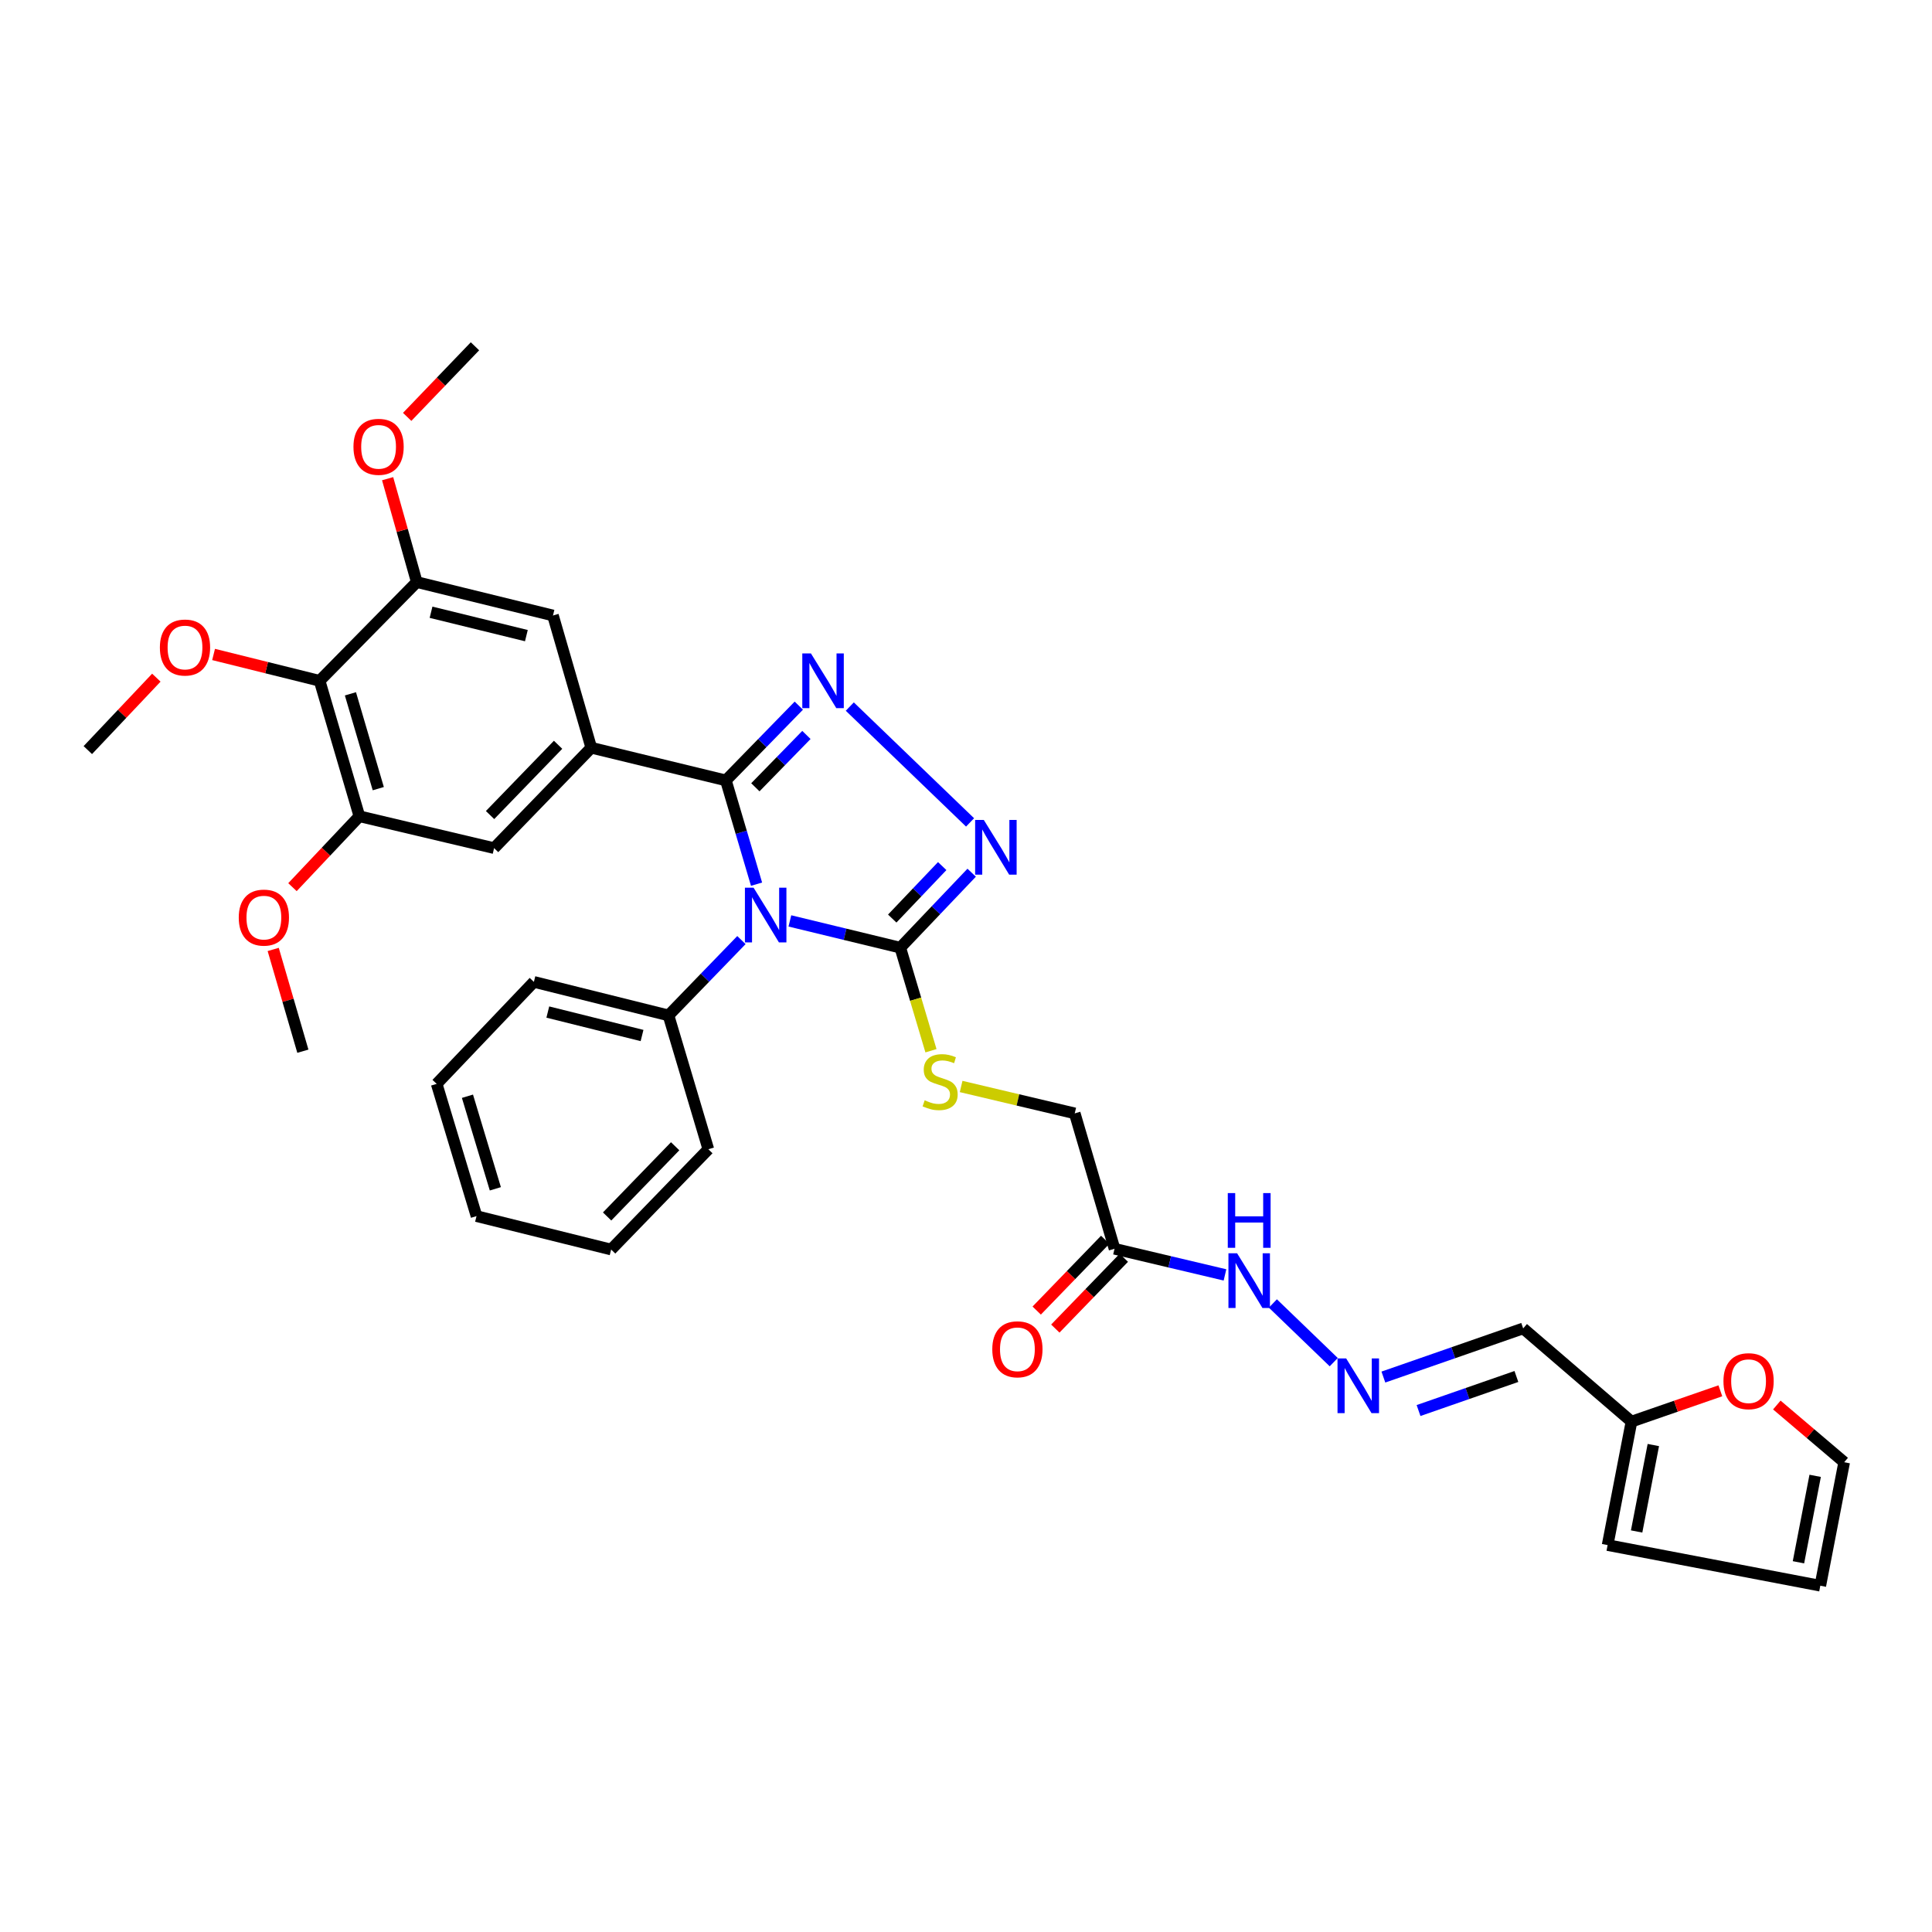 <?xml version='1.0' encoding='iso-8859-1'?>
<svg version='1.1' baseProfile='full'
              xmlns='http://www.w3.org/2000/svg'
                      xmlns:rdkit='http://www.rdkit.org/xml'
                      xmlns:xlink='http://www.w3.org/1999/xlink'
                  xml:space='preserve'
width='1000px' height='1000px' viewBox='0 0 1000 1000'>
<!-- END OF HEADER -->
<rect style='opacity:1.0;fill:#FFFFFF;stroke:none' width='1000' height='1000' x='0' y='0'> </rect>
<path class='bond-0' d='M 391.588,457.648 L 383.651,430.792' style='fill:none;fill-rule:evenodd;stroke:#0000FF;stroke-width:6px;stroke-linecap:butt;stroke-linejoin:miter;stroke-opacity:1' />
<path class='bond-0' d='M 383.651,430.792 L 375.714,403.937' style='fill:none;fill-rule:evenodd;stroke:#000000;stroke-width:6px;stroke-linecap:butt;stroke-linejoin:miter;stroke-opacity:1' />
<path class='bond-2' d='M 408.842,476.662 L 437.412,483.586' style='fill:none;fill-rule:evenodd;stroke:#0000FF;stroke-width:6px;stroke-linecap:butt;stroke-linejoin:miter;stroke-opacity:1' />
<path class='bond-2' d='M 437.412,483.586 L 465.983,490.511' style='fill:none;fill-rule:evenodd;stroke:#000000;stroke-width:6px;stroke-linecap:butt;stroke-linejoin:miter;stroke-opacity:1' />
<path class='bond-14' d='M 383.762,486.583 L 364.886,506.077' style='fill:none;fill-rule:evenodd;stroke:#0000FF;stroke-width:6px;stroke-linecap:butt;stroke-linejoin:miter;stroke-opacity:1' />
<path class='bond-14' d='M 364.886,506.077 L 346.009,525.571' style='fill:none;fill-rule:evenodd;stroke:#000000;stroke-width:6px;stroke-linecap:butt;stroke-linejoin:miter;stroke-opacity:1' />
<path class='bond-1' d='M 375.714,403.937 L 394.59,384.588' style='fill:none;fill-rule:evenodd;stroke:#000000;stroke-width:6px;stroke-linecap:butt;stroke-linejoin:miter;stroke-opacity:1' />
<path class='bond-1' d='M 394.59,384.588 L 413.466,365.24' style='fill:none;fill-rule:evenodd;stroke:#0000FF;stroke-width:6px;stroke-linecap:butt;stroke-linejoin:miter;stroke-opacity:1' />
<path class='bond-1' d='M 390.974,407.495 L 404.187,393.951' style='fill:none;fill-rule:evenodd;stroke:#000000;stroke-width:6px;stroke-linecap:butt;stroke-linejoin:miter;stroke-opacity:1' />
<path class='bond-1' d='M 404.187,393.951 L 417.4,380.407' style='fill:none;fill-rule:evenodd;stroke:#0000FF;stroke-width:6px;stroke-linecap:butt;stroke-linejoin:miter;stroke-opacity:1' />
<path class='bond-4' d='M 375.714,403.937 L 306.041,387.028' style='fill:none;fill-rule:evenodd;stroke:#000000;stroke-width:6px;stroke-linecap:butt;stroke-linejoin:miter;stroke-opacity:1' />
<path class='bond-34' d='M 439.852,365.72 L 502.106,425.678' style='fill:none;fill-rule:evenodd;stroke:#0000FF;stroke-width:6px;stroke-linecap:butt;stroke-linejoin:miter;stroke-opacity:1' />
<path class='bond-3' d='M 465.983,490.511 L 484.46,471.11' style='fill:none;fill-rule:evenodd;stroke:#000000;stroke-width:6px;stroke-linecap:butt;stroke-linejoin:miter;stroke-opacity:1' />
<path class='bond-3' d='M 484.46,471.11 L 502.937,451.71' style='fill:none;fill-rule:evenodd;stroke:#0000FF;stroke-width:6px;stroke-linecap:butt;stroke-linejoin:miter;stroke-opacity:1' />
<path class='bond-3' d='M 461.817,475.444 L 474.751,461.864' style='fill:none;fill-rule:evenodd;stroke:#000000;stroke-width:6px;stroke-linecap:butt;stroke-linejoin:miter;stroke-opacity:1' />
<path class='bond-3' d='M 474.751,461.864 L 487.685,448.284' style='fill:none;fill-rule:evenodd;stroke:#0000FF;stroke-width:6px;stroke-linecap:butt;stroke-linejoin:miter;stroke-opacity:1' />
<path class='bond-11' d='M 465.983,490.511 L 473.924,517.186' style='fill:none;fill-rule:evenodd;stroke:#000000;stroke-width:6px;stroke-linecap:butt;stroke-linejoin:miter;stroke-opacity:1' />
<path class='bond-11' d='M 473.924,517.186 L 481.866,543.862' style='fill:none;fill-rule:evenodd;stroke:#CCCC00;stroke-width:6px;stroke-linecap:butt;stroke-linejoin:miter;stroke-opacity:1' />
<path class='bond-8' d='M 306.041,387.028 L 286.22,318.577' style='fill:none;fill-rule:evenodd;stroke:#000000;stroke-width:6px;stroke-linecap:butt;stroke-linejoin:miter;stroke-opacity:1' />
<path class='bond-9' d='M 306.041,387.028 L 255.741,438.989' style='fill:none;fill-rule:evenodd;stroke:#000000;stroke-width:6px;stroke-linecap:butt;stroke-linejoin:miter;stroke-opacity:1' />
<path class='bond-9' d='M 288.863,385.497 L 253.653,421.87' style='fill:none;fill-rule:evenodd;stroke:#000000;stroke-width:6px;stroke-linecap:butt;stroke-linejoin:miter;stroke-opacity:1' />
<path class='bond-5' d='M 165.428,352.385 L 186.023,422.498' style='fill:none;fill-rule:evenodd;stroke:#000000;stroke-width:6px;stroke-linecap:butt;stroke-linejoin:miter;stroke-opacity:1' />
<path class='bond-5' d='M 181.381,359.124 L 195.797,408.203' style='fill:none;fill-rule:evenodd;stroke:#000000;stroke-width:6px;stroke-linecap:butt;stroke-linejoin:miter;stroke-opacity:1' />
<path class='bond-23' d='M 165.428,352.385 L 137.988,345.568' style='fill:none;fill-rule:evenodd;stroke:#000000;stroke-width:6px;stroke-linecap:butt;stroke-linejoin:miter;stroke-opacity:1' />
<path class='bond-23' d='M 137.988,345.568 L 110.549,338.751' style='fill:none;fill-rule:evenodd;stroke:#FF0000;stroke-width:6px;stroke-linecap:butt;stroke-linejoin:miter;stroke-opacity:1' />
<path class='bond-36' d='M 165.428,352.385 L 215.728,301.281' style='fill:none;fill-rule:evenodd;stroke:#000000;stroke-width:6px;stroke-linecap:butt;stroke-linejoin:miter;stroke-opacity:1' />
<path class='bond-6' d='M 215.728,301.281 L 286.22,318.577' style='fill:none;fill-rule:evenodd;stroke:#000000;stroke-width:6px;stroke-linecap:butt;stroke-linejoin:miter;stroke-opacity:1' />
<path class='bond-6' d='M 223.107,316.897 L 272.452,329.003' style='fill:none;fill-rule:evenodd;stroke:#000000;stroke-width:6px;stroke-linecap:butt;stroke-linejoin:miter;stroke-opacity:1' />
<path class='bond-25' d='M 215.728,301.281 L 208.179,274.526' style='fill:none;fill-rule:evenodd;stroke:#000000;stroke-width:6px;stroke-linecap:butt;stroke-linejoin:miter;stroke-opacity:1' />
<path class='bond-25' d='M 208.179,274.526 L 200.63,247.771' style='fill:none;fill-rule:evenodd;stroke:#FF0000;stroke-width:6px;stroke-linecap:butt;stroke-linejoin:miter;stroke-opacity:1' />
<path class='bond-7' d='M 186.023,422.498 L 255.741,438.989' style='fill:none;fill-rule:evenodd;stroke:#000000;stroke-width:6px;stroke-linecap:butt;stroke-linejoin:miter;stroke-opacity:1' />
<path class='bond-24' d='M 186.023,422.498 L 168.702,440.845' style='fill:none;fill-rule:evenodd;stroke:#000000;stroke-width:6px;stroke-linecap:butt;stroke-linejoin:miter;stroke-opacity:1' />
<path class='bond-24' d='M 168.702,440.845 L 151.38,459.192' style='fill:none;fill-rule:evenodd;stroke:#FF0000;stroke-width:6px;stroke-linecap:butt;stroke-linejoin:miter;stroke-opacity:1' />
<path class='bond-10' d='M 576.876,646.363 L 556.281,576.28' style='fill:none;fill-rule:evenodd;stroke:#000000;stroke-width:6px;stroke-linecap:butt;stroke-linejoin:miter;stroke-opacity:1' />
<path class='bond-17' d='M 576.876,646.363 L 605.462,653.126' style='fill:none;fill-rule:evenodd;stroke:#000000;stroke-width:6px;stroke-linecap:butt;stroke-linejoin:miter;stroke-opacity:1' />
<path class='bond-17' d='M 605.462,653.126 L 634.049,659.89' style='fill:none;fill-rule:evenodd;stroke:#0000FF;stroke-width:6px;stroke-linecap:butt;stroke-linejoin:miter;stroke-opacity:1' />
<path class='bond-18' d='M 572.059,641.701 L 554.327,660.024' style='fill:none;fill-rule:evenodd;stroke:#000000;stroke-width:6px;stroke-linecap:butt;stroke-linejoin:miter;stroke-opacity:1' />
<path class='bond-18' d='M 554.327,660.024 L 536.596,678.347' style='fill:none;fill-rule:evenodd;stroke:#FF0000;stroke-width:6px;stroke-linecap:butt;stroke-linejoin:miter;stroke-opacity:1' />
<path class='bond-18' d='M 581.693,651.025 L 563.962,669.348' style='fill:none;fill-rule:evenodd;stroke:#000000;stroke-width:6px;stroke-linecap:butt;stroke-linejoin:miter;stroke-opacity:1' />
<path class='bond-18' d='M 563.962,669.348 L 546.231,687.67' style='fill:none;fill-rule:evenodd;stroke:#FF0000;stroke-width:6px;stroke-linecap:butt;stroke-linejoin:miter;stroke-opacity:1' />
<path class='bond-22' d='M 497.478,562.362 L 526.879,569.321' style='fill:none;fill-rule:evenodd;stroke:#CCCC00;stroke-width:6px;stroke-linecap:butt;stroke-linejoin:miter;stroke-opacity:1' />
<path class='bond-22' d='M 526.879,569.321 L 556.281,576.28' style='fill:none;fill-rule:evenodd;stroke:#000000;stroke-width:6px;stroke-linecap:butt;stroke-linejoin:miter;stroke-opacity:1' />
<path class='bond-12' d='M 690.338,705.043 L 658.839,674.674' style='fill:none;fill-rule:evenodd;stroke:#0000FF;stroke-width:6px;stroke-linecap:butt;stroke-linejoin:miter;stroke-opacity:1' />
<path class='bond-15' d='M 716.038,712.764 L 752.215,700.174' style='fill:none;fill-rule:evenodd;stroke:#0000FF;stroke-width:6px;stroke-linecap:butt;stroke-linejoin:miter;stroke-opacity:1' />
<path class='bond-15' d='M 752.215,700.174 L 788.391,687.583' style='fill:none;fill-rule:evenodd;stroke:#000000;stroke-width:6px;stroke-linecap:butt;stroke-linejoin:miter;stroke-opacity:1' />
<path class='bond-15' d='M 734.236,730.091 L 759.56,721.278' style='fill:none;fill-rule:evenodd;stroke:#0000FF;stroke-width:6px;stroke-linecap:butt;stroke-linejoin:miter;stroke-opacity:1' />
<path class='bond-15' d='M 759.56,721.278 L 784.883,712.464' style='fill:none;fill-rule:evenodd;stroke:#000000;stroke-width:6px;stroke-linecap:butt;stroke-linejoin:miter;stroke-opacity:1' />
<path class='bond-13' d='M 844.456,735.82 L 788.391,687.583' style='fill:none;fill-rule:evenodd;stroke:#000000;stroke-width:6px;stroke-linecap:butt;stroke-linejoin:miter;stroke-opacity:1' />
<path class='bond-16' d='M 844.456,735.82 L 867.455,727.848' style='fill:none;fill-rule:evenodd;stroke:#000000;stroke-width:6px;stroke-linecap:butt;stroke-linejoin:miter;stroke-opacity:1' />
<path class='bond-16' d='M 867.455,727.848 L 890.454,719.877' style='fill:none;fill-rule:evenodd;stroke:#FF0000;stroke-width:6px;stroke-linecap:butt;stroke-linejoin:miter;stroke-opacity:1' />
<path class='bond-19' d='M 844.456,735.82 L 832.099,799.728' style='fill:none;fill-rule:evenodd;stroke:#000000;stroke-width:6px;stroke-linecap:butt;stroke-linejoin:miter;stroke-opacity:1' />
<path class='bond-19' d='M 855.766,747.951 L 847.116,792.687' style='fill:none;fill-rule:evenodd;stroke:#000000;stroke-width:6px;stroke-linecap:butt;stroke-linejoin:miter;stroke-opacity:1' />
<path class='bond-26' d='M 346.009,525.571 L 276.336,508.223' style='fill:none;fill-rule:evenodd;stroke:#000000;stroke-width:6px;stroke-linecap:butt;stroke-linejoin:miter;stroke-opacity:1' />
<path class='bond-26' d='M 332.319,535.979 L 283.548,523.835' style='fill:none;fill-rule:evenodd;stroke:#000000;stroke-width:6px;stroke-linecap:butt;stroke-linejoin:miter;stroke-opacity:1' />
<path class='bond-27' d='M 346.009,525.571 L 366.634,594.842' style='fill:none;fill-rule:evenodd;stroke:#000000;stroke-width:6px;stroke-linecap:butt;stroke-linejoin:miter;stroke-opacity:1' />
<path class='bond-20' d='M 919.681,727.235 L 937.113,742.041' style='fill:none;fill-rule:evenodd;stroke:#FF0000;stroke-width:6px;stroke-linecap:butt;stroke-linejoin:miter;stroke-opacity:1' />
<path class='bond-20' d='M 937.113,742.041 L 954.545,756.847' style='fill:none;fill-rule:evenodd;stroke:#000000;stroke-width:6px;stroke-linecap:butt;stroke-linejoin:miter;stroke-opacity:1' />
<path class='bond-21' d='M 832.099,799.728 L 942.188,820.763' style='fill:none;fill-rule:evenodd;stroke:#000000;stroke-width:6px;stroke-linecap:butt;stroke-linejoin:miter;stroke-opacity:1' />
<path class='bond-37' d='M 954.545,756.847 L 942.188,820.763' style='fill:none;fill-rule:evenodd;stroke:#000000;stroke-width:6px;stroke-linecap:butt;stroke-linejoin:miter;stroke-opacity:1' />
<path class='bond-37' d='M 939.528,763.889 L 930.878,808.63' style='fill:none;fill-rule:evenodd;stroke:#000000;stroke-width:6px;stroke-linecap:butt;stroke-linejoin:miter;stroke-opacity:1' />
<path class='bond-28' d='M 80.924,350.753 L 63.19,369.501' style='fill:none;fill-rule:evenodd;stroke:#FF0000;stroke-width:6px;stroke-linecap:butt;stroke-linejoin:miter;stroke-opacity:1' />
<path class='bond-28' d='M 63.19,369.501 L 45.455,388.25' style='fill:none;fill-rule:evenodd;stroke:#000000;stroke-width:6px;stroke-linecap:butt;stroke-linejoin:miter;stroke-opacity:1' />
<path class='bond-30' d='M 141.409,491.432 L 149.087,517.767' style='fill:none;fill-rule:evenodd;stroke:#FF0000;stroke-width:6px;stroke-linecap:butt;stroke-linejoin:miter;stroke-opacity:1' />
<path class='bond-30' d='M 149.087,517.767 L 156.765,544.103' style='fill:none;fill-rule:evenodd;stroke:#000000;stroke-width:6px;stroke-linecap:butt;stroke-linejoin:miter;stroke-opacity:1' />
<path class='bond-29' d='M 210.752,215.778 L 228.297,197.508' style='fill:none;fill-rule:evenodd;stroke:#FF0000;stroke-width:6px;stroke-linecap:butt;stroke-linejoin:miter;stroke-opacity:1' />
<path class='bond-29' d='M 228.297,197.508 L 245.842,179.237' style='fill:none;fill-rule:evenodd;stroke:#000000;stroke-width:6px;stroke-linecap:butt;stroke-linejoin:miter;stroke-opacity:1' />
<path class='bond-31' d='M 276.336,508.223 L 226.021,561.011' style='fill:none;fill-rule:evenodd;stroke:#000000;stroke-width:6px;stroke-linecap:butt;stroke-linejoin:miter;stroke-opacity:1' />
<path class='bond-32' d='M 366.634,594.842 L 316.32,646.758' style='fill:none;fill-rule:evenodd;stroke:#000000;stroke-width:6px;stroke-linecap:butt;stroke-linejoin:miter;stroke-opacity:1' />
<path class='bond-32' d='M 349.459,593.299 L 314.239,629.64' style='fill:none;fill-rule:evenodd;stroke:#000000;stroke-width:6px;stroke-linecap:butt;stroke-linejoin:miter;stroke-opacity:1' />
<path class='bond-35' d='M 226.021,561.011 L 246.646,629.463' style='fill:none;fill-rule:evenodd;stroke:#000000;stroke-width:6px;stroke-linecap:butt;stroke-linejoin:miter;stroke-opacity:1' />
<path class='bond-35' d='M 241.952,567.411 L 256.39,615.327' style='fill:none;fill-rule:evenodd;stroke:#000000;stroke-width:6px;stroke-linecap:butt;stroke-linejoin:miter;stroke-opacity:1' />
<path class='bond-33' d='M 316.32,646.758 L 246.646,629.463' style='fill:none;fill-rule:evenodd;stroke:#000000;stroke-width:6px;stroke-linecap:butt;stroke-linejoin:miter;stroke-opacity:1' />
<path  class='atom-0' d='M 390.049 459.465
L 399.329 474.465
Q 400.249 475.945, 401.729 478.625
Q 403.209 481.305, 403.289 481.465
L 403.289 459.465
L 407.049 459.465
L 407.049 487.785
L 403.169 487.785
L 393.209 471.385
Q 392.049 469.465, 390.809 467.265
Q 389.609 465.065, 389.249 464.385
L 389.249 487.785
L 385.569 487.785
L 385.569 459.465
L 390.049 459.465
' fill='#0000FF'/>
<path  class='atom-2' d='M 419.746 338.225
L 429.026 353.225
Q 429.946 354.705, 431.426 357.385
Q 432.906 360.065, 432.986 360.225
L 432.986 338.225
L 436.746 338.225
L 436.746 366.545
L 432.866 366.545
L 422.906 350.145
Q 421.746 348.225, 420.506 346.025
Q 419.306 343.825, 418.946 343.145
L 418.946 366.545
L 415.266 366.545
L 415.266 338.225
L 419.746 338.225
' fill='#0000FF'/>
<path  class='atom-4' d='M 509.211 424.39
L 518.491 439.39
Q 519.411 440.87, 520.891 443.55
Q 522.371 446.23, 522.451 446.39
L 522.451 424.39
L 526.211 424.39
L 526.211 452.71
L 522.331 452.71
L 512.371 436.31
Q 511.211 434.39, 509.971 432.19
Q 508.771 429.99, 508.411 429.31
L 508.411 452.71
L 504.731 452.71
L 504.731 424.39
L 509.211 424.39
' fill='#0000FF'/>
<path  class='atom-12' d='M 478.608 569.509
Q 478.928 569.629, 480.248 570.189
Q 481.568 570.749, 483.008 571.109
Q 484.488 571.429, 485.928 571.429
Q 488.608 571.429, 490.168 570.149
Q 491.728 568.829, 491.728 566.549
Q 491.728 564.989, 490.928 564.029
Q 490.168 563.069, 488.968 562.549
Q 487.768 562.029, 485.768 561.429
Q 483.248 560.669, 481.728 559.949
Q 480.248 559.229, 479.168 557.709
Q 478.128 556.189, 478.128 553.629
Q 478.128 550.069, 480.528 547.869
Q 482.968 545.669, 487.768 545.669
Q 491.048 545.669, 494.768 547.229
L 493.848 550.309
Q 490.448 548.909, 487.888 548.909
Q 485.128 548.909, 483.608 550.069
Q 482.088 551.189, 482.128 553.149
Q 482.128 554.669, 482.888 555.589
Q 483.688 556.509, 484.808 557.029
Q 485.968 557.549, 487.888 558.149
Q 490.448 558.949, 491.968 559.749
Q 493.488 560.549, 494.568 562.189
Q 495.688 563.789, 495.688 566.549
Q 495.688 570.469, 493.048 572.589
Q 490.448 574.669, 486.088 574.669
Q 483.568 574.669, 481.648 574.109
Q 479.768 573.589, 477.528 572.669
L 478.608 569.509
' fill='#CCCC00'/>
<path  class='atom-13' d='M 696.779 703.128
L 706.059 718.128
Q 706.979 719.608, 708.459 722.288
Q 709.939 724.968, 710.019 725.128
L 710.019 703.128
L 713.779 703.128
L 713.779 731.448
L 709.899 731.448
L 699.939 715.048
Q 698.779 713.128, 697.539 710.928
Q 696.339 708.728, 695.979 708.048
L 695.979 731.448
L 692.299 731.448
L 692.299 703.128
L 696.779 703.128
' fill='#0000FF'/>
<path  class='atom-17' d='M 892.058 714.895
Q 892.058 708.095, 895.418 704.295
Q 898.778 700.495, 905.058 700.495
Q 911.338 700.495, 914.698 704.295
Q 918.058 708.095, 918.058 714.895
Q 918.058 721.775, 914.658 725.695
Q 911.258 729.575, 905.058 729.575
Q 898.818 729.575, 895.418 725.695
Q 892.058 721.815, 892.058 714.895
M 905.058 726.375
Q 909.378 726.375, 911.698 723.495
Q 914.058 720.575, 914.058 714.895
Q 914.058 709.335, 911.698 706.535
Q 909.378 703.695, 905.058 703.695
Q 900.738 703.695, 898.378 706.495
Q 896.058 709.295, 896.058 714.895
Q 896.058 720.615, 898.378 723.495
Q 900.738 726.375, 905.058 726.375
' fill='#FF0000'/>
<path  class='atom-18' d='M 640.319 648.694
L 649.599 663.694
Q 650.519 665.174, 651.999 667.854
Q 653.479 670.534, 653.559 670.694
L 653.559 648.694
L 657.319 648.694
L 657.319 677.014
L 653.439 677.014
L 643.479 660.614
Q 642.319 658.694, 641.079 656.494
Q 639.879 654.294, 639.519 653.614
L 639.519 677.014
L 635.839 677.014
L 635.839 648.694
L 640.319 648.694
' fill='#0000FF'/>
<path  class='atom-18' d='M 635.499 617.542
L 639.339 617.542
L 639.339 629.582
L 653.819 629.582
L 653.819 617.542
L 657.659 617.542
L 657.659 645.862
L 653.819 645.862
L 653.819 632.782
L 639.339 632.782
L 639.339 645.862
L 635.499 645.862
L 635.499 617.542
' fill='#0000FF'/>
<path  class='atom-19' d='M 513.606 698.389
Q 513.606 691.589, 516.966 687.789
Q 520.326 683.989, 526.606 683.989
Q 532.886 683.989, 536.246 687.789
Q 539.606 691.589, 539.606 698.389
Q 539.606 705.269, 536.206 709.189
Q 532.806 713.069, 526.606 713.069
Q 520.366 713.069, 516.966 709.189
Q 513.606 705.309, 513.606 698.389
M 526.606 709.869
Q 530.926 709.869, 533.246 706.989
Q 535.606 704.069, 535.606 698.389
Q 535.606 692.829, 533.246 690.029
Q 530.926 687.189, 526.606 687.189
Q 522.286 687.189, 519.926 689.989
Q 517.606 692.789, 517.606 698.389
Q 517.606 704.109, 519.926 706.989
Q 522.286 709.869, 526.606 709.869
' fill='#FF0000'/>
<path  class='atom-24' d='M 82.754 335.155
Q 82.754 328.355, 86.114 324.555
Q 89.474 320.755, 95.754 320.755
Q 102.034 320.755, 105.394 324.555
Q 108.754 328.355, 108.754 335.155
Q 108.754 342.035, 105.354 345.955
Q 101.954 349.835, 95.754 349.835
Q 89.514 349.835, 86.114 345.955
Q 82.754 342.075, 82.754 335.155
M 95.754 346.635
Q 100.074 346.635, 102.394 343.755
Q 104.754 340.835, 104.754 335.155
Q 104.754 329.595, 102.394 326.795
Q 100.074 323.955, 95.754 323.955
Q 91.434 323.955, 89.074 326.755
Q 86.754 329.555, 86.754 335.155
Q 86.754 340.875, 89.074 343.755
Q 91.434 346.635, 95.754 346.635
' fill='#FF0000'/>
<path  class='atom-25' d='M 123.58 474.949
Q 123.58 468.149, 126.94 464.349
Q 130.3 460.549, 136.58 460.549
Q 142.86 460.549, 146.22 464.349
Q 149.58 468.149, 149.58 474.949
Q 149.58 481.829, 146.18 485.749
Q 142.78 489.629, 136.58 489.629
Q 130.34 489.629, 126.94 485.749
Q 123.58 481.869, 123.58 474.949
M 136.58 486.429
Q 140.9 486.429, 143.22 483.549
Q 145.58 480.629, 145.58 474.949
Q 145.58 469.389, 143.22 466.589
Q 140.9 463.749, 136.58 463.749
Q 132.26 463.749, 129.9 466.549
Q 127.58 469.349, 127.58 474.949
Q 127.58 480.669, 129.9 483.549
Q 132.26 486.429, 136.58 486.429
' fill='#FF0000'/>
<path  class='atom-26' d='M 182.952 231.271
Q 182.952 224.471, 186.312 220.671
Q 189.672 216.871, 195.952 216.871
Q 202.232 216.871, 205.592 220.671
Q 208.952 224.471, 208.952 231.271
Q 208.952 238.151, 205.552 242.071
Q 202.152 245.951, 195.952 245.951
Q 189.712 245.951, 186.312 242.071
Q 182.952 238.191, 182.952 231.271
M 195.952 242.751
Q 200.272 242.751, 202.592 239.871
Q 204.952 236.951, 204.952 231.271
Q 204.952 225.711, 202.592 222.911
Q 200.272 220.071, 195.952 220.071
Q 191.632 220.071, 189.272 222.871
Q 186.952 225.671, 186.952 231.271
Q 186.952 236.991, 189.272 239.871
Q 191.632 242.751, 195.952 242.751
' fill='#FF0000'/>
</svg>
